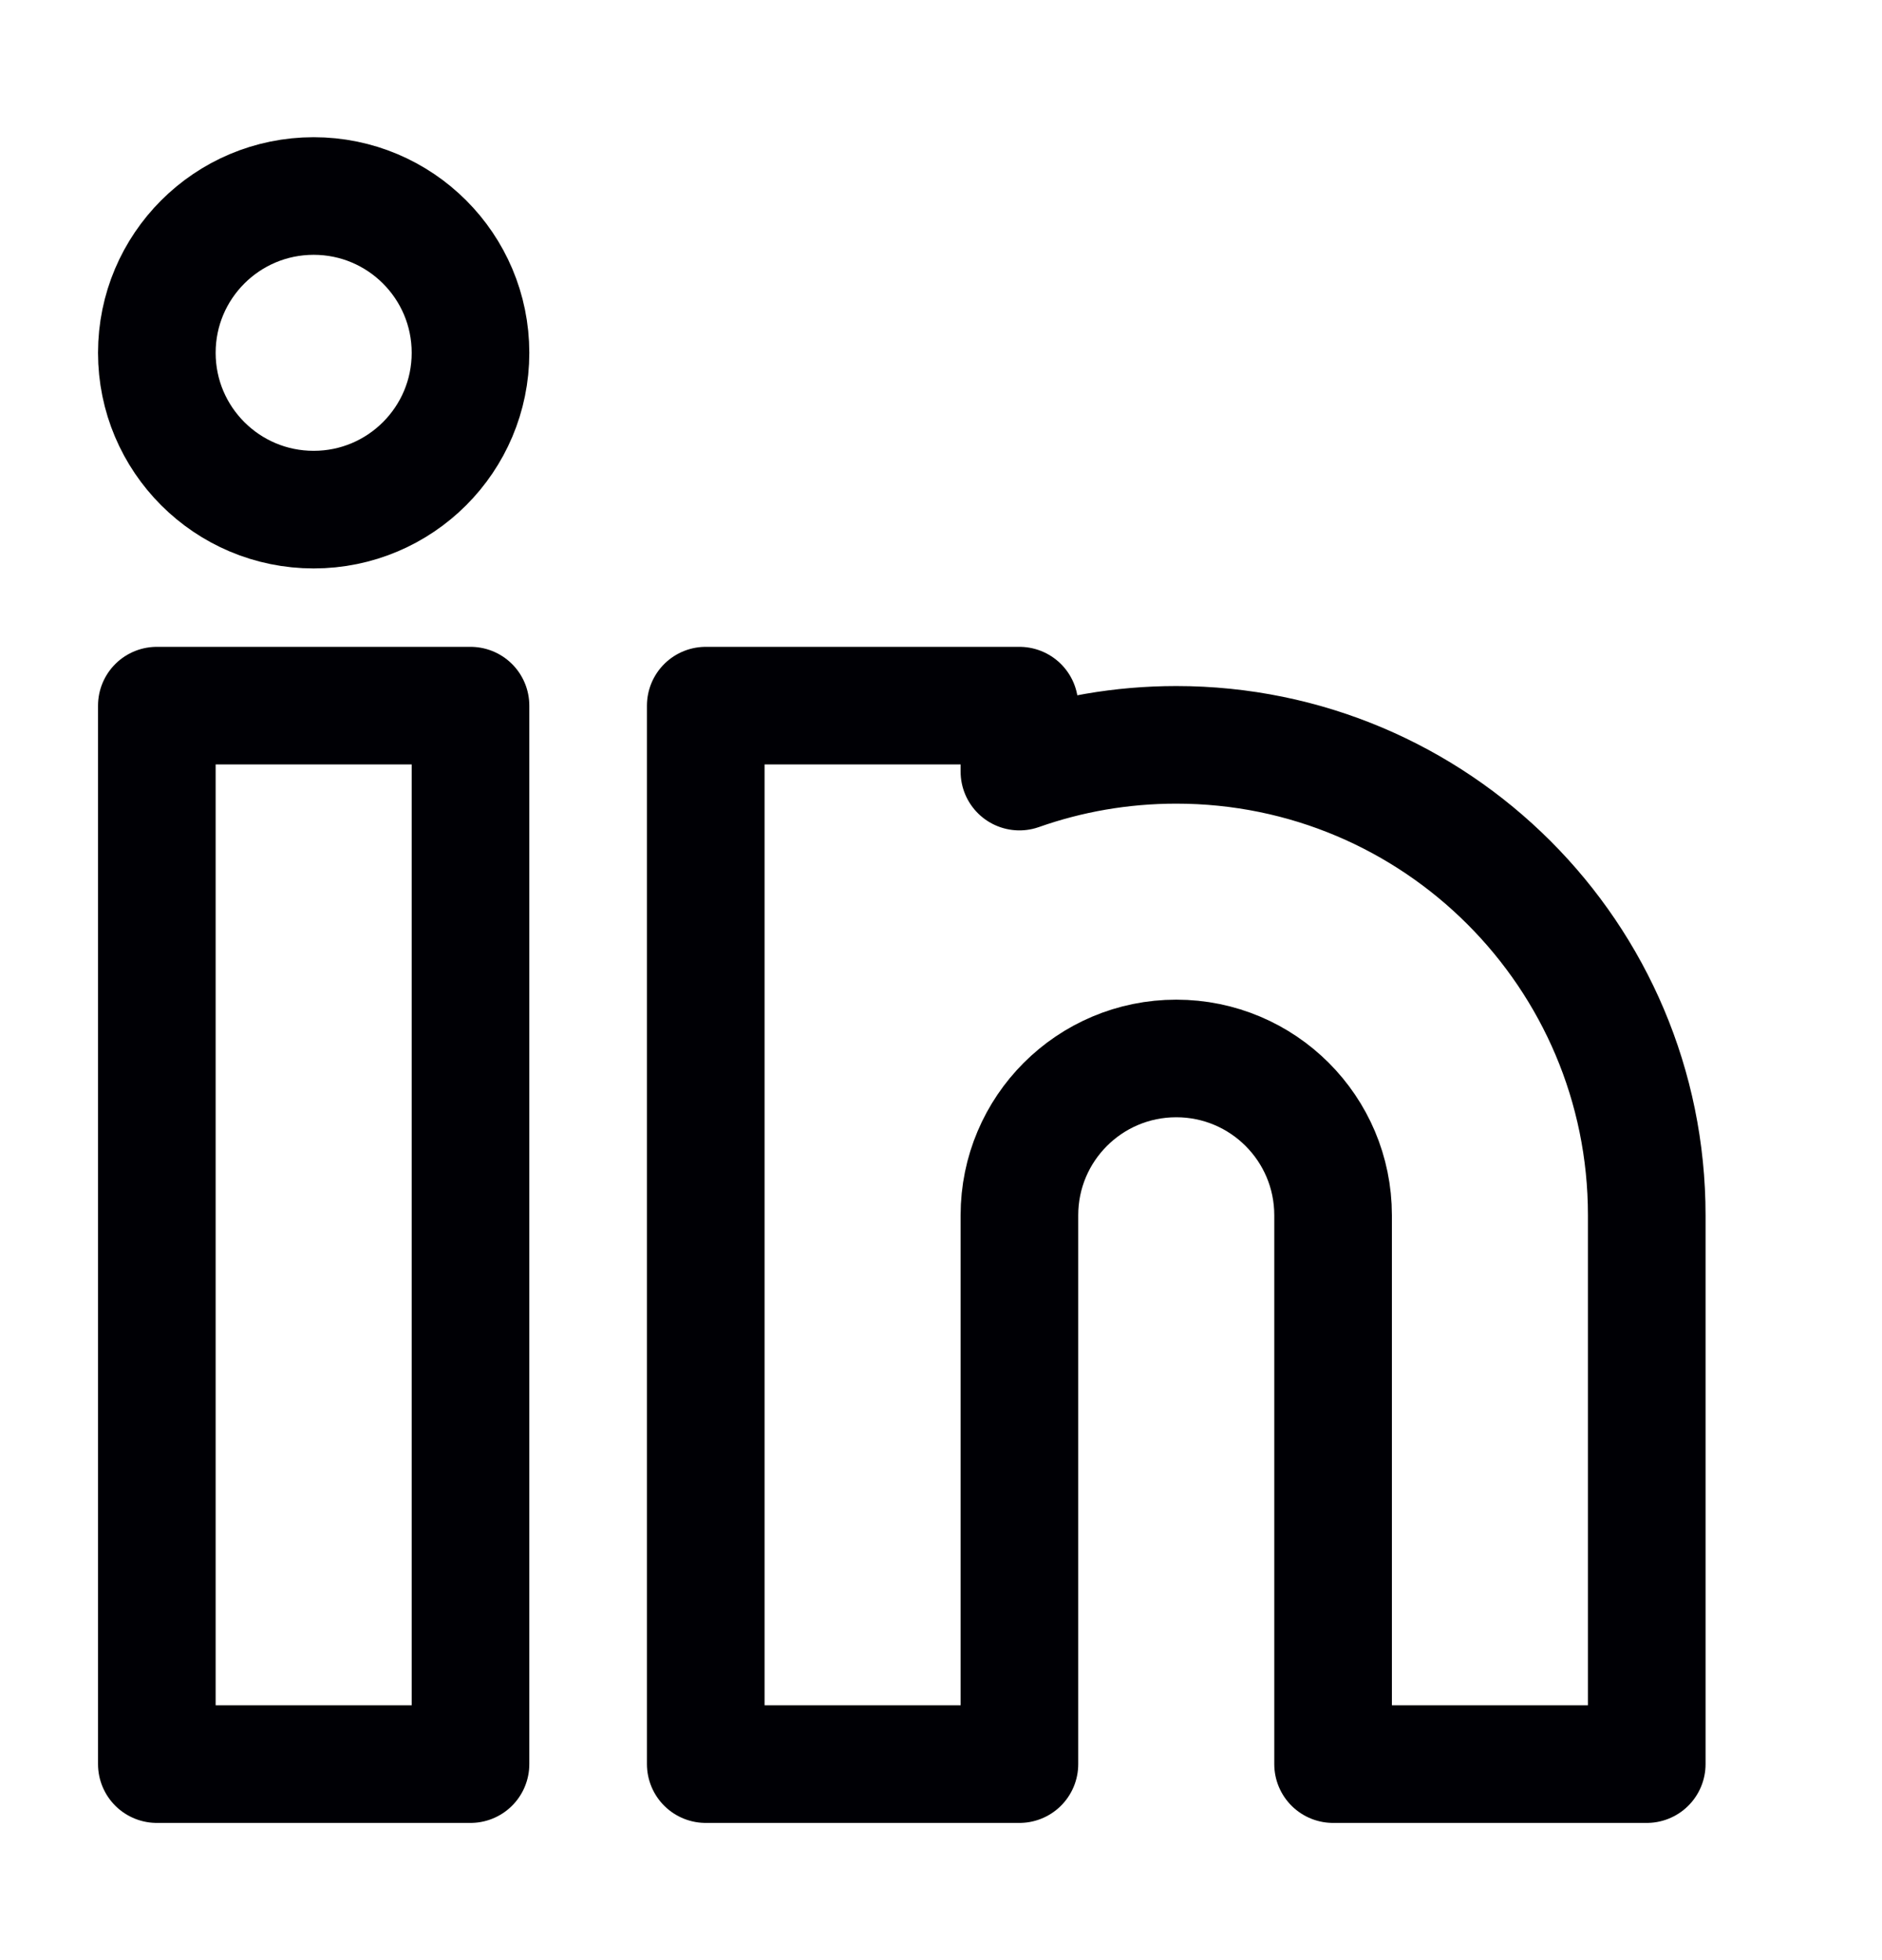 <svg width="24" height="25" viewBox="0 0 24 25" fill="none" xmlns="http://www.w3.org/2000/svg">
<circle cx="4" cy="4.5" r="2" stroke="#000005" stroke-width="1.5"/>
<path d="M2 9H6V22.5H2V9Z" stroke="#000005" stroke-width="1.5" stroke-linejoin="round"/>
<path d="M9 22.5H13V15.5C13 14.395 13.895 13.5 15 13.5C16.105 13.5 17 14.395 17 15.5V22.5H21V15.5C21 12.186 18.314 9.5 15 9.5C14.299 9.5 13.626 9.62 13 9.841V9H9V22.5ZM9 22.5V15.5" stroke="#000005" stroke-width="1.5" stroke-linejoin="round"/>
</svg>
